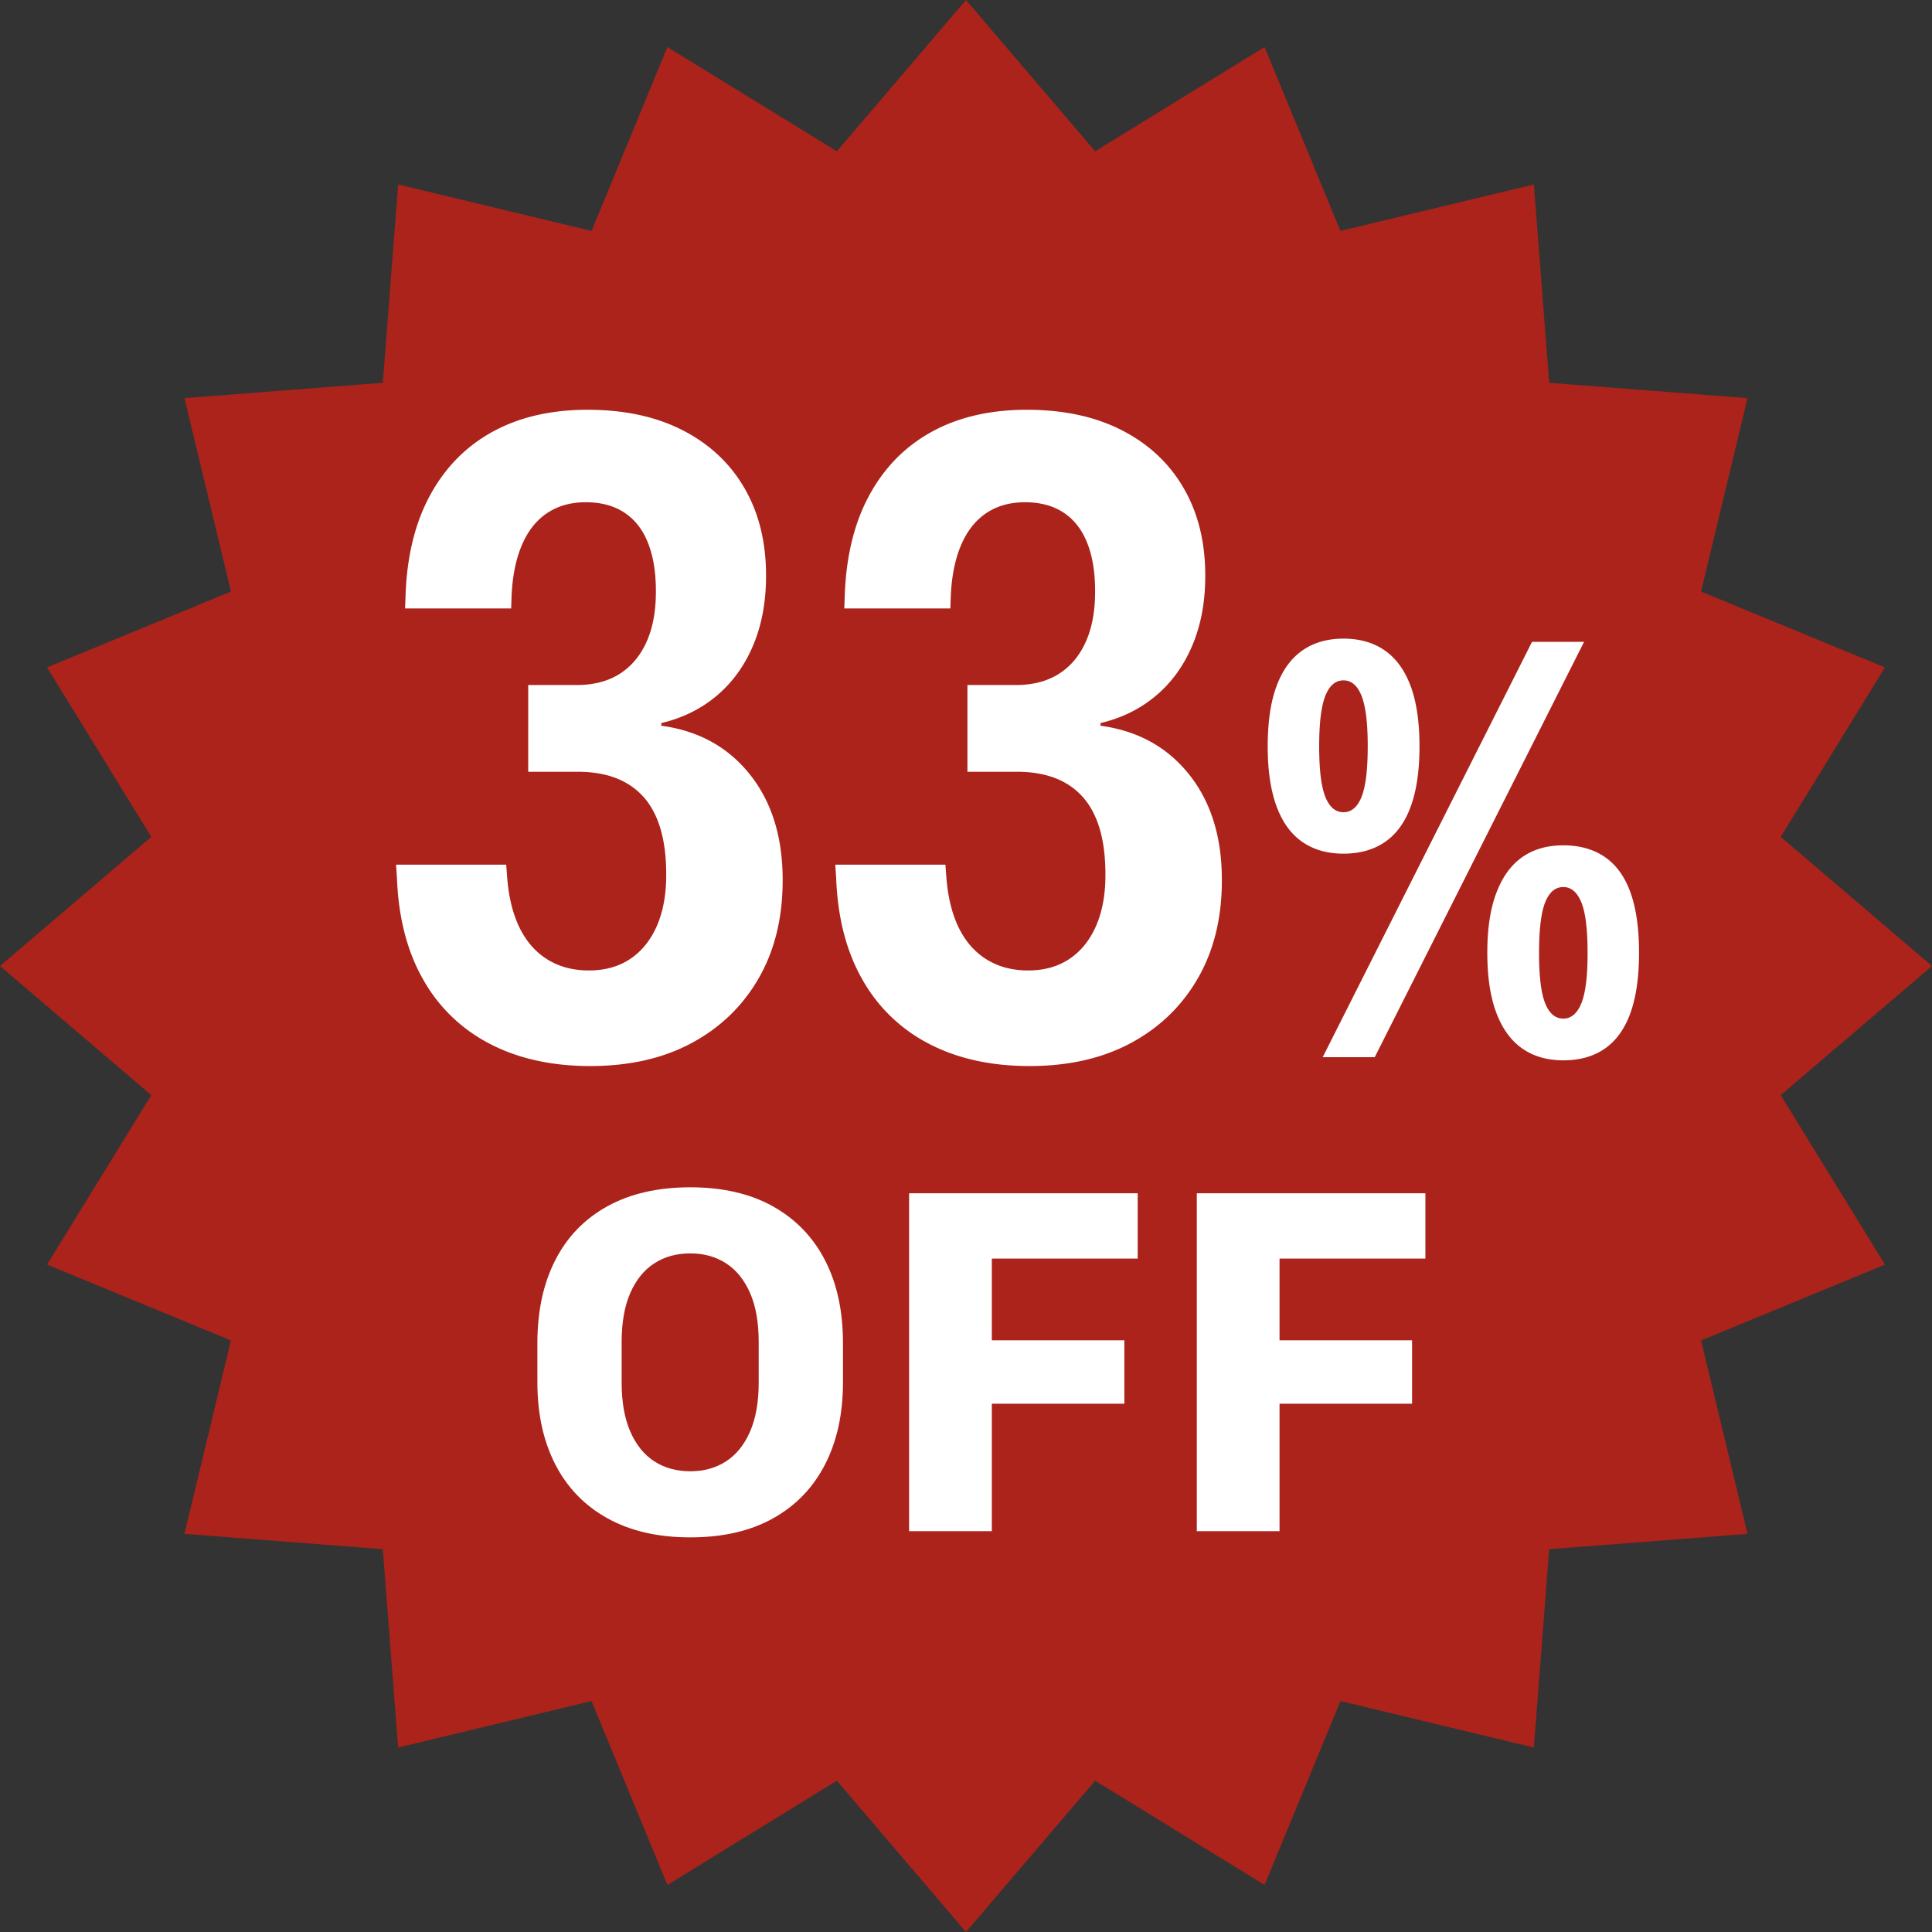 <svg id="_レイヤー_2" data-name="レイヤー 2" xmlns="http://www.w3.org/2000/svg" viewBox="0 0 109.43 109.43"><rect x="0" y="0" width="109.43" height="109.43" fill="#333333" stroke="none"/><defs><filter id="drop-shadow-1" x="22.434" y="23.208" width="70.404" height="37.173" filterUnits="userSpaceOnUse"><feOffset dx="3.949" dy="1.974"/><feGaussianBlur result="blur"/><feFlood flood-color="#000" flood-opacity="1"/><feComposite in2="blur" operator="in"/><feComposite in="SourceGraphic"/></filter><filter id="drop-shadow-2" x="30.438" y="67.249" width="50.298" height="19.829" filterUnits="userSpaceOnUse"><feOffset dx="2.209" dy="1.105"/><feGaussianBlur result="blur-2"/><feFlood flood-color="#000" flood-opacity="1"/><feComposite in2="blur-2" operator="in"/><feComposite in="SourceGraphic"/></filter><style>.cls-4{fill:#fff}</style></defs><g id="_レイヤー_1-2" data-name="レイヤー 1"><path style="fill:#ab231b" d="m109.43 54.715-8.569 7.315 5.904 9.597-10.415 4.298 2.632 10.955-11.235.868-.868 11.234-10.955-2.632-4.297 10.415-9.597-5.904-7.315 8.569-7.315-8.569-9.597 5.904-4.298-10.415-10.955 2.632-.868-11.235-11.234-.868 2.632-10.955-10.415-4.297 5.904-9.597L0 54.715 8.569 47.4l-5.904-9.597 10.415-4.298-2.632-10.955 11.235-.868.868-11.234 10.955 2.632 4.297-10.415L47.4 8.569 54.715 0l7.315 8.569 9.597-5.904 4.298 10.415 10.955-2.632.868 11.235 11.234.868-2.632 10.955 10.415 4.297-5.904 9.597 8.569 7.315z"/><g class="cls-1"><path class="cls-4" d="M27.756 59.128a9.078 9.078 0 0 1-3.781-3.635c-.908-1.587-1.405-3.5-1.49-5.74l-.051-.777h6.238l.051.677c.085 1.137.318 2.098.7 2.883.383.786.908 1.387 1.579 1.805.67.418 1.455.626 2.355.626.916 0 1.701-.221 2.355-.664.653-.442 1.153-1.069 1.502-1.88.348-.811.521-1.759.521-2.845v-.05c0-1.956-.424-3.413-1.272-4.374-.85-.961-2.097-1.441-3.743-1.441h-2.801V38.8h2.75c.95 0 1.757-.209 2.419-.626s1.171-1.019 1.527-1.805c.356-.785.535-1.737.535-2.857v-.05c0-1.053-.149-1.956-.446-2.708s-.742-1.324-1.336-1.717c-.595-.393-1.324-.589-2.19-.589-.849 0-1.578.205-2.189.614-.611.41-1.087 1.011-1.426 1.805-.34.794-.535 1.751-.586 2.87l-.025.727h-6.009l.025-.652c.067-2.256.53-4.173 1.388-5.752.856-1.579 2.041-2.782 3.552-3.609 1.511-.828 3.302-1.241 5.373-1.241 2.088 0 3.887.389 5.397 1.166 1.511.777 2.674 1.867 3.488 3.271.815 1.404 1.223 3.05 1.223 4.938v.05c0 1.454-.242 2.757-.726 3.91s-1.172 2.105-2.062 2.857c-.892.752-1.939 1.27-3.145 1.554v.15c2.104.284 3.776 1.203 5.016 2.757s1.858 3.543 1.858 5.966v.05c0 2.105-.449 3.944-1.349 5.515-.9 1.571-2.161 2.795-3.781 3.672-1.622.877-3.544 1.316-5.768 1.316-2.173 0-4.065-.418-5.678-1.253Zm24.877 0a9.078 9.078 0 0 1-3.781-3.635c-.908-1.587-1.405-3.5-1.49-5.74l-.051-.777h6.238l.051.677c.085 1.137.318 2.098.7 2.883.383.786.908 1.387 1.579 1.805.67.418 1.455.626 2.355.626.916 0 1.701-.221 2.355-.664.653-.442 1.153-1.069 1.502-1.88.348-.811.521-1.759.521-2.845v-.05c0-1.956-.424-3.413-1.272-4.374-.85-.961-2.097-1.441-3.743-1.441h-2.801V38.8h2.75c.95 0 1.757-.209 2.419-.626s1.171-1.019 1.527-1.805c.356-.785.535-1.737.535-2.857v-.05c0-1.053-.149-1.956-.446-2.708s-.742-1.324-1.336-1.717c-.595-.393-1.324-.589-2.19-.589-.849 0-1.578.205-2.189.614-.611.41-1.087 1.011-1.426 1.805-.34.794-.535 1.751-.586 2.87l-.025.727H47.82l.025-.652c.067-2.256.53-4.173 1.388-5.752.856-1.579 2.041-2.782 3.552-3.609 1.511-.828 3.302-1.241 5.373-1.241 2.088 0 3.887.389 5.397 1.166 1.511.777 2.674 1.867 3.488 3.271.815 1.404 1.223 3.05 1.223 4.938v.05c0 1.454-.242 2.757-.726 3.91s-1.172 2.105-2.062 2.857c-.892.752-1.939 1.27-3.145 1.554v.15c2.104.284 3.776 1.203 5.016 2.757s1.858 3.543 1.858 5.966v.05c0 2.105-.449 3.944-1.349 5.515-.9 1.571-2.161 2.795-3.781 3.672-1.622.877-3.544 1.316-5.768 1.316-2.173 0-4.065-.418-5.678-1.253Zm21.126-11.444c-.641-.446-1.127-1.12-1.458-2.022-.331-.902-.497-2.027-.497-3.375v-.016c0-1.37.166-2.503.497-3.399.331-.897.817-1.571 1.458-2.022.64-.451 1.418-.677 2.335-.677.928 0 1.711.226 2.352.677.641.451 1.127 1.125 1.458 2.022.331.896.497 2.03.497 3.399v.016c0 1.348-.163 2.473-.489 3.375-.325.902-.812 1.576-1.457 2.022-.646.446-1.433.668-2.36.668-.917 0-1.695-.223-2.335-.668Zm3.361-2.552c.232-.582.349-1.535.349-2.861v-.017c0-1.304-.116-2.25-.349-2.837-.231-.587-.574-.88-1.026-.88s-.795.293-1.027.88c-.231.587-.348 1.533-.348 2.837v.017c0 1.326.116 2.28.348 2.861.232.582.574.873 1.027.873s.795-.291 1.026-.873ZM74.918 59.88l11.858-23.527h2.948L77.866 59.88h-2.948Zm11.295-.498c-.64-.451-1.129-1.128-1.465-2.03-.338-.902-.506-2.032-.506-3.391v-.017c0-1.348.171-2.473.514-3.375.342-.902.831-1.576 1.466-2.021s1.41-.668 2.327-.668c.928 0 1.714.223 2.36.668.646.446 1.128 1.12 1.449 2.021.319.902.479 2.027.479 3.375v.017c0 1.359-.16 2.489-.479 3.391-.321.902-.801 1.579-1.441 2.03s-1.43.676-2.368.676c-.917 0-1.695-.225-2.336-.676Zm3.354-2.551c.237-.576.355-1.522.355-2.837v-.017c0-1.337-.118-2.293-.355-2.87-.237-.576-.577-.864-1.019-.864-.453 0-.795.289-1.027.864-.231.576-.348 1.533-.348 2.87v.017c0 1.315.116 2.261.348 2.837.232.576.574.864 1.027.864.441 0 .781-.288 1.019-.864Z"/></g><g class="cls-2"><path class="cls-4" d="M46.728 82.955c-.68 1.318-1.662 2.334-2.949 3.05s-2.847 1.073-4.679 1.073-3.384-.357-4.68-1.073-2.284-1.732-2.963-3.05c-.679-1.318-1.019-2.87-1.019-4.656V76.07c0-1.814.34-3.382 1.019-4.705.679-1.323 1.667-2.339 2.963-3.05s2.856-1.066 4.68-1.066 3.392.36 4.679 1.08 2.27 1.736 2.949 3.05c.679 1.313 1.019 2.877 1.019 4.691v2.229c0 1.786-.34 3.337-1.019 4.656Zm-4.246-9.725c-.328-.743-.781-1.302-1.36-1.676-.579-.374-1.254-.561-2.022-.561-.779 0-1.458.188-2.037.561-.58.374-1.033.933-1.36 1.676-.328.743-.492 1.671-.492 2.784v2.3c0 1.103.164 2.028.492 2.776.327.748.78 1.309 1.36 1.683.579.374 1.258.561 2.037.561.769 0 1.443-.187 2.022-.561.579-.374 1.032-.935 1.36-1.683.327-.748.491-1.673.491-2.776v-2.3c0-1.113-.164-2.041-.491-2.784Zm9.01 13.497V67.586H64.44v3.702h-8.262v4.628h7.507v3.59h-7.507v7.222h-4.687Zm16.296 0V67.586h12.948v3.702h-8.262v4.628h7.507v3.59h-7.507v7.222h-4.687Z"/></g></g></svg>